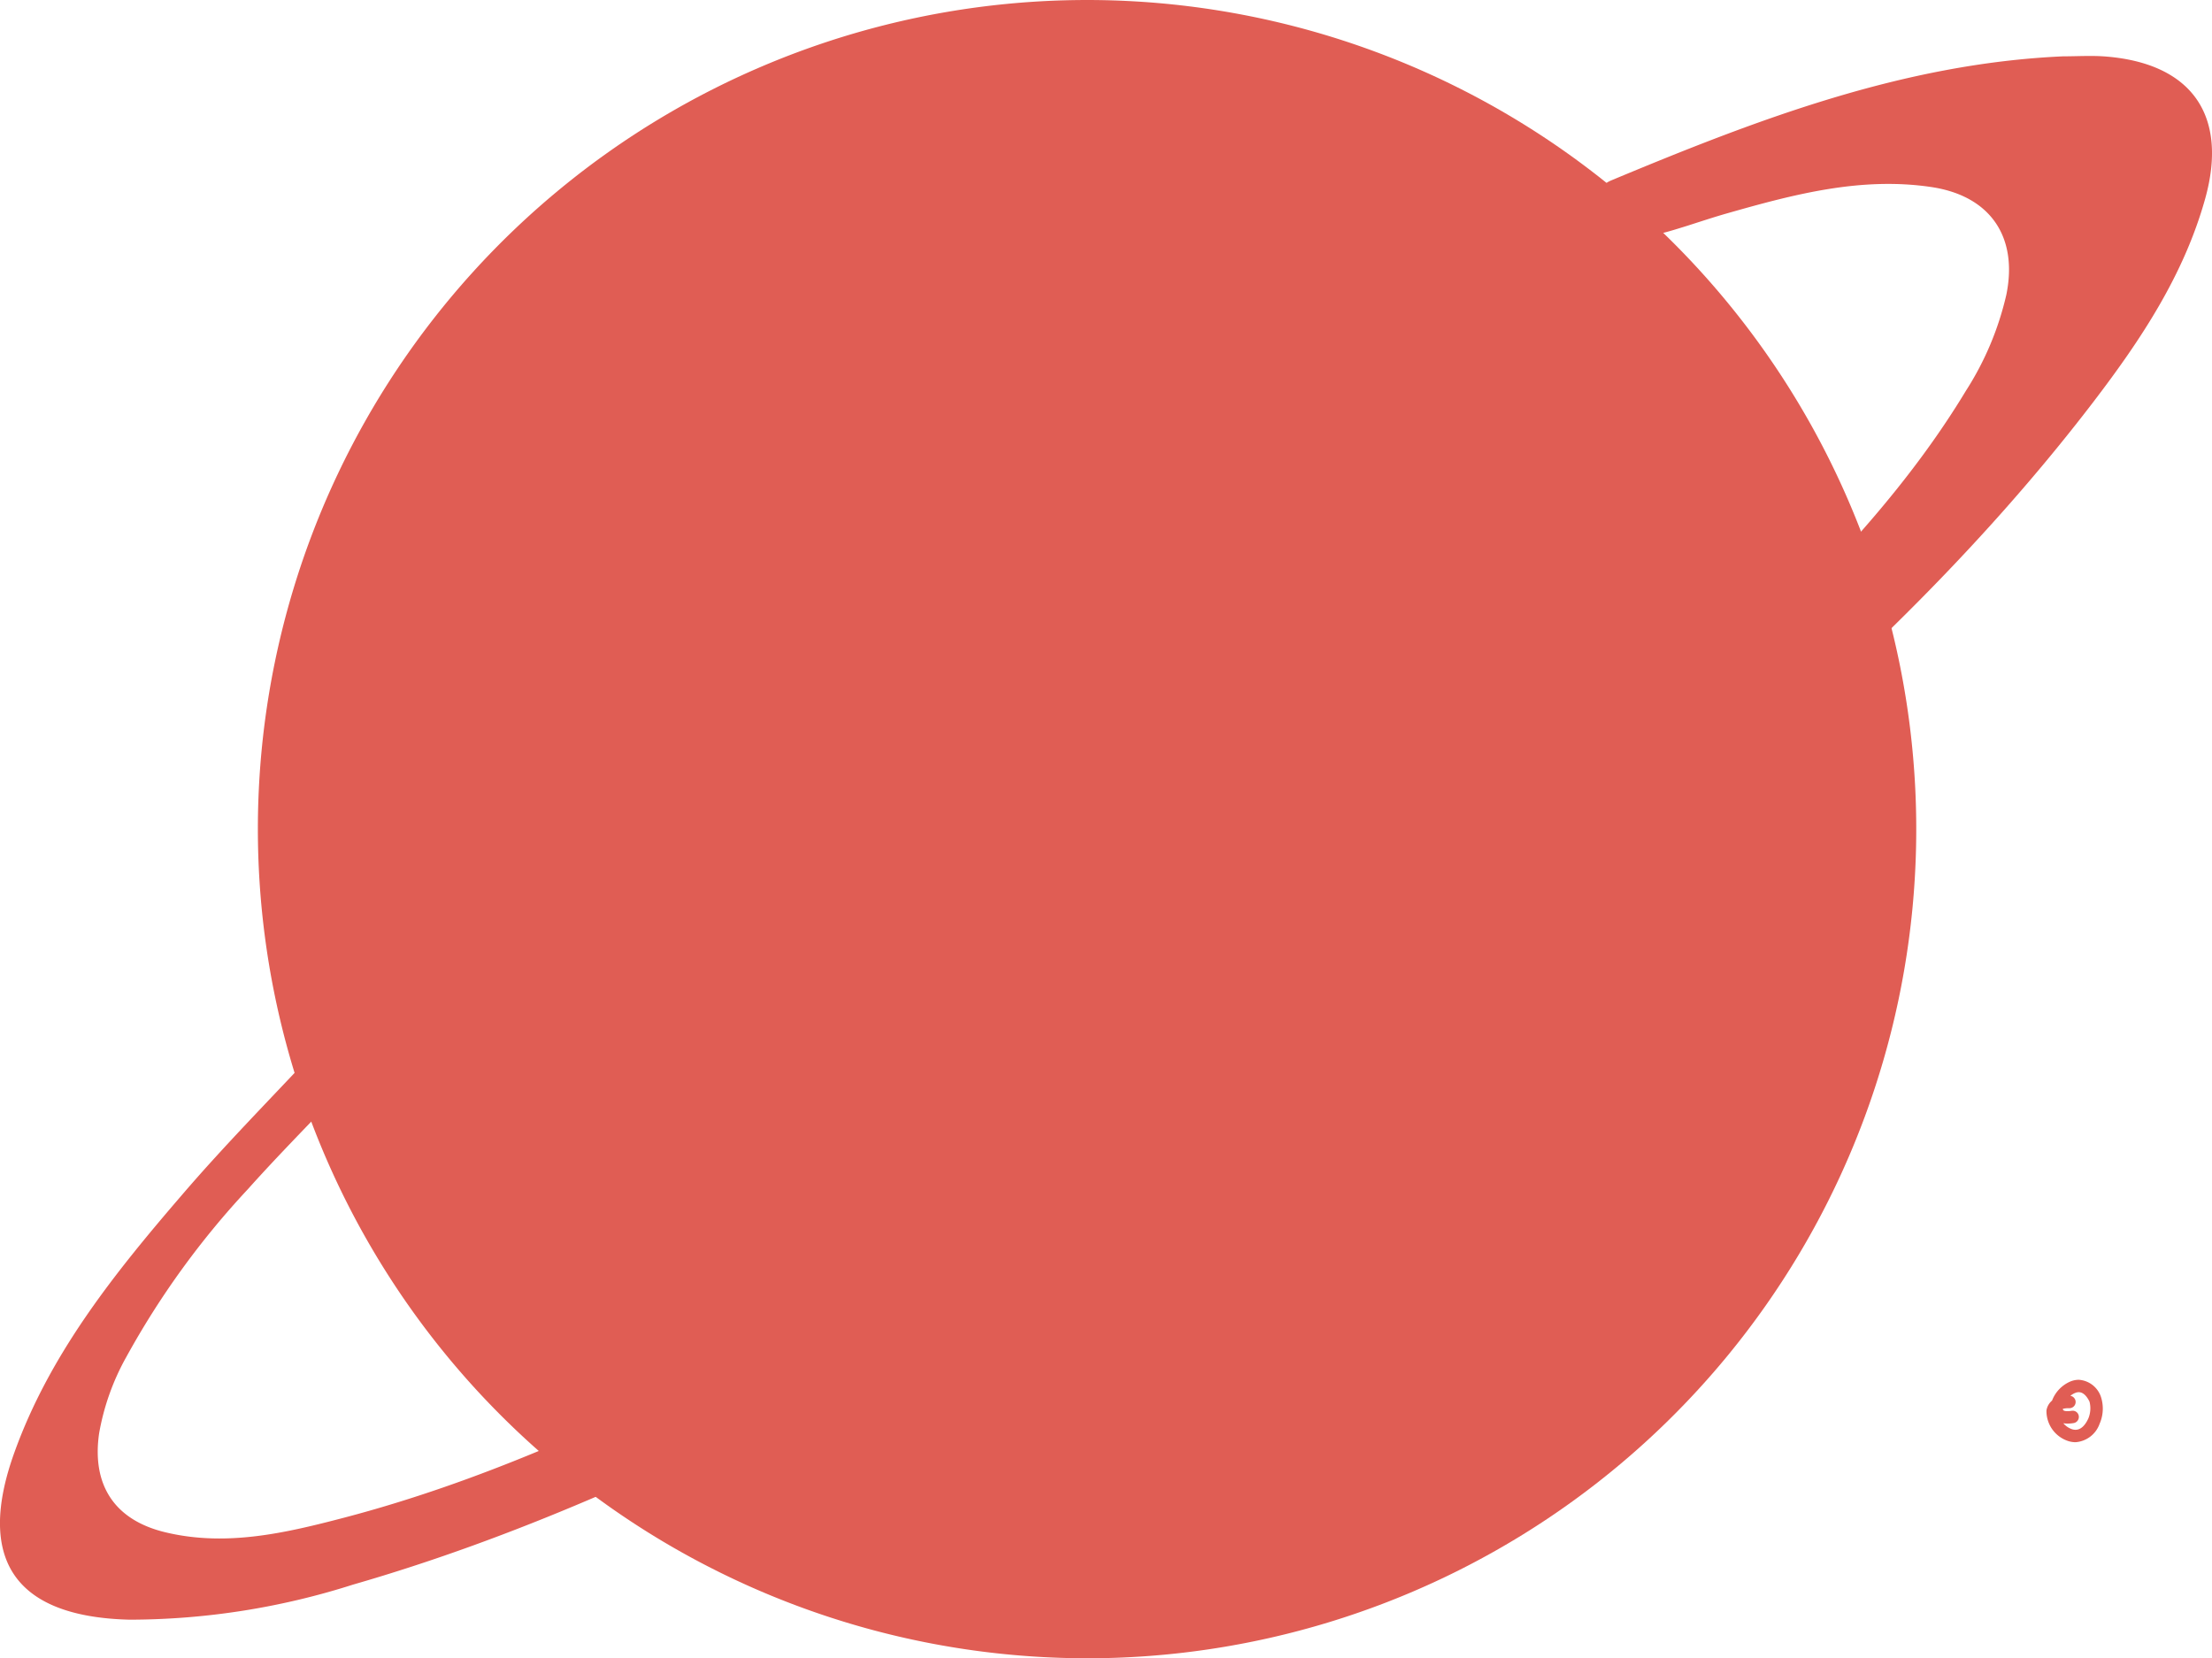 <svg xmlns="http://www.w3.org/2000/svg" width="158.667" height="118.957" viewBox="0 0 158.667 118.957">
  <g id="coaching-icon" transform="translate(0)">
    <g id="coaching-icon-2" data-name="coaching-icon">
      <path id="Fill_36" data-name="Fill 36" d="M158.176,10.245c-1.524,5.46-4.6,10.095-7.985,14.527-8.829,11.553-19.4,21.381-30.6,30.579a348.445,348.445,0,0,1-61.113,40.49c-10.672,5.524-21.58,10.482-33.161,13.818a52.892,52.892,0,0,1-16.024,2.514c-8.178-.2-11.038-4.265-8.267-11.977,2.543-7.089,7.19-12.874,12.02-18.484,3-3.5,6.246-6.787,9.4-10.159.272-.294.742-1.015,1.023-.212.349,1,2.075,1.735.742,3.137-2.152,2.264-4.35,4.485-6.429,6.811a59.875,59.875,0,0,0-8.7,12A17.312,17.312,0,0,0,7.109,98.81c-.534,3.7,1.1,6.217,4.745,7.092,4.382,1.056,8.649.049,12.849-1.051,9.62-2.525,18.612-6.615,27.465-11.076a328.809,328.809,0,0,0,46.565-29A254.54,254.54,0,0,0,126.3,41.626c5.474-5.366,10.716-10.984,14.716-17.609a21.725,21.725,0,0,0,2.9-6.893c.848-4.151-1.157-7.087-5.365-7.719-5.038-.754-9.835.509-14.613,1.869-.979.278-1.945.6-2.914.909-3.645,1.136-3.619,1.117-5.714-2.138-.436-.681-.335-.868.329-1.146,10.412-4.342,20.9-8.363,32.35-8.873,1.02,0,2.043-.068,3.053.013,6.184.493,8.8,4.237,7.134,10.205" transform="translate(0 4.015)" fill="#e05d54"/>
      <path id="Fill_38" data-name="Fill 38" d="M59.515,118.957A59.478,59.478,0,1,0,0,59.478a59.5,59.5,0,0,0,59.515,59.478" transform="translate(18.497)" fill="#e05d54"/>
    </g>
    <path id="Fill_83" data-name="Fill 83" d="M2.1,4.478A1.748,1.748,0,0,1,1.592,4.4,2.262,2.262,0,0,1,.015,2.2a1.147,1.147,0,0,1,.4-.706A2.432,2.432,0,0,1,1.758.111,1.626,1.626,0,0,1,2.334,0,1.8,1.8,0,0,1,3.9,1.162a2.7,2.7,0,0,1-.073,1.993A1.984,1.984,0,0,1,2.1,4.478ZM1.225,3.118a1.4,1.4,0,0,0,.628.43.827.827,0,0,0,.243.039c.361,0,.671-.272.921-.808A1.9,1.9,0,0,0,3.1,1.56c-.223-.445-.483-.671-.773-.671a.67.67,0,0,0-.252.055,1.288,1.288,0,0,0-.347.207.446.446,0,0,1-.058.887H1.591a1.555,1.555,0,0,0-.4.047.294.294,0,0,0,.01.057c.018.07.135.11.319.11a1.87,1.87,0,0,0,.3-.027.461.461,0,0,1,.075-.006.441.441,0,0,1,.437.372.447.447,0,0,1-.365.514,2.756,2.756,0,0,1-.439.038A1.94,1.94,0,0,1,1.225,3.118Z" transform="translate(146.778 98.979)" fill="#e05d54"/>
  </g>
</svg>
